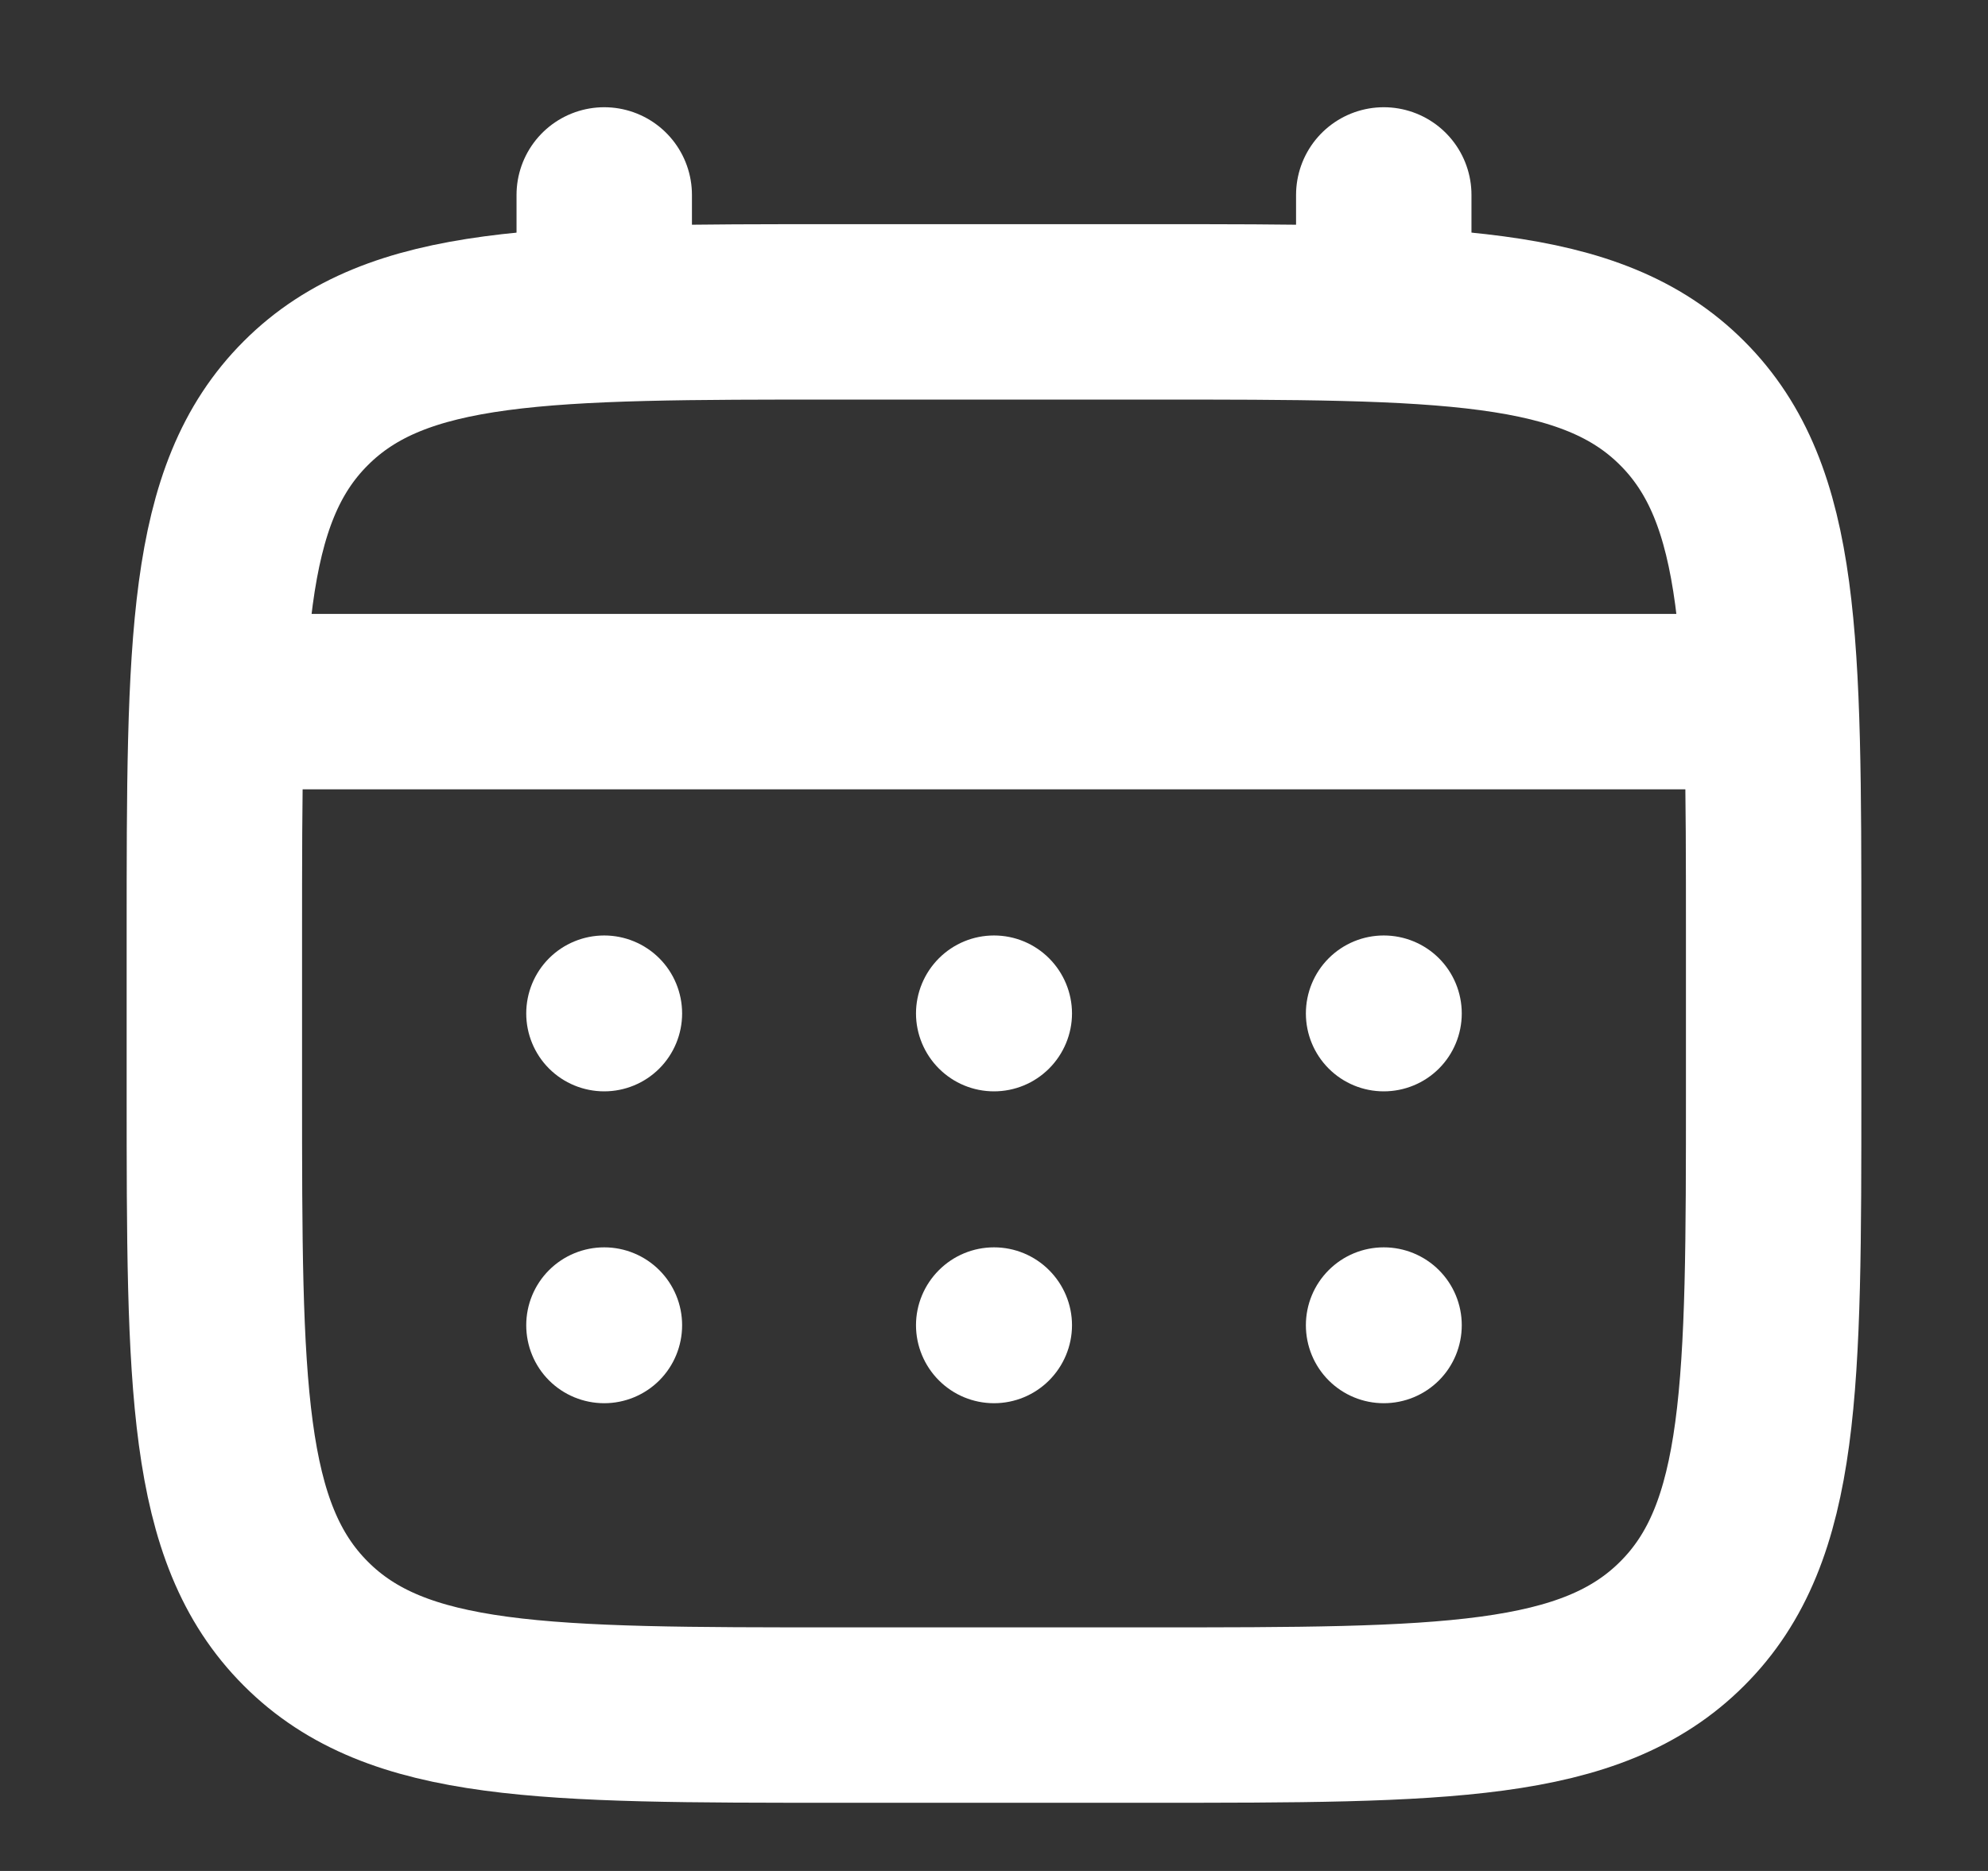 <svg xmlns="http://www.w3.org/2000/svg" width="17" height="16" viewBox="0 0 17 16" fill="none">
  <rect x="0" y="0" width="17" height="16" fill="#333333" stroke="none"/>
  <path d="M1.833 8C1.833 5.486 1.833 4.229 2.615 3.448C3.396 2.667 4.653 2.667 7.167 2.667H9.833C12.347 2.667 13.605 2.667 14.385 3.448C15.166 4.229 15.167 5.486 15.167 8V9.333C15.167 11.847 15.167 13.105 14.385 13.885C13.604 14.666 12.347 14.667 9.833 14.667H7.167C4.653 14.667 3.395 14.667 2.615 13.885C1.834 13.104 1.833 11.847 1.833 9.333V8Z" stroke="white" stroke-width="1.5"/>
  <path d="M5.167 2.667V1.667M11.833 2.667V1.667M2.167 6H14.833" stroke="white" stroke-width="1.5" stroke-linecap="round"/>
  <path d="M12.5 11.333C12.5 11.51 12.43 11.68 12.305 11.805C12.18 11.93 12.01 12 11.833 12C11.656 12 11.487 11.93 11.362 11.805C11.237 11.68 11.167 11.51 11.167 11.333C11.167 11.156 11.237 10.987 11.362 10.862C11.487 10.737 11.656 10.667 11.833 10.667C12.01 10.667 12.18 10.737 12.305 10.862C12.43 10.987 12.5 11.156 12.5 11.333ZM12.5 8.667C12.5 8.843 12.43 9.013 12.305 9.138C12.18 9.263 12.01 9.333 11.833 9.333C11.656 9.333 11.487 9.263 11.362 9.138C11.237 9.013 11.167 8.843 11.167 8.667C11.167 8.49 11.237 8.32 11.362 8.195C11.487 8.07 11.656 8 11.833 8C12.01 8 12.18 8.07 12.305 8.195C12.43 8.32 12.5 8.49 12.5 8.667ZM9.167 11.333C9.167 11.51 9.096 11.68 8.971 11.805C8.846 11.93 8.677 12 8.5 12C8.323 12 8.154 11.93 8.029 11.805C7.904 11.68 7.833 11.51 7.833 11.333C7.833 11.156 7.904 10.987 8.029 10.862C8.154 10.737 8.323 10.667 8.5 10.667C8.677 10.667 8.846 10.737 8.971 10.862C9.096 10.987 9.167 11.156 9.167 11.333ZM9.167 8.667C9.167 8.843 9.096 9.013 8.971 9.138C8.846 9.263 8.677 9.333 8.5 9.333C8.323 9.333 8.154 9.263 8.029 9.138C7.904 9.013 7.833 8.843 7.833 8.667C7.833 8.49 7.904 8.32 8.029 8.195C8.154 8.07 8.323 8 8.5 8C8.677 8 8.846 8.07 8.971 8.195C9.096 8.32 9.167 8.49 9.167 8.667ZM5.833 11.333C5.833 11.51 5.763 11.68 5.638 11.805C5.513 11.93 5.343 12 5.167 12C4.99 12 4.82 11.93 4.695 11.805C4.57 11.68 4.5 11.51 4.5 11.333C4.5 11.156 4.57 10.987 4.695 10.862C4.82 10.737 4.99 10.667 5.167 10.667C5.343 10.667 5.513 10.737 5.638 10.862C5.763 10.987 5.833 11.156 5.833 11.333ZM5.833 8.667C5.833 8.843 5.763 9.013 5.638 9.138C5.513 9.263 5.343 9.333 5.167 9.333C4.99 9.333 4.82 9.263 4.695 9.138C4.57 9.013 4.5 8.843 4.5 8.667C4.5 8.49 4.57 8.32 4.695 8.195C4.82 8.07 4.99 8 5.167 8C5.343 8 5.513 8.07 5.638 8.195C5.763 8.32 5.833 8.49 5.833 8.667Z" fill="white"/>
</svg>
